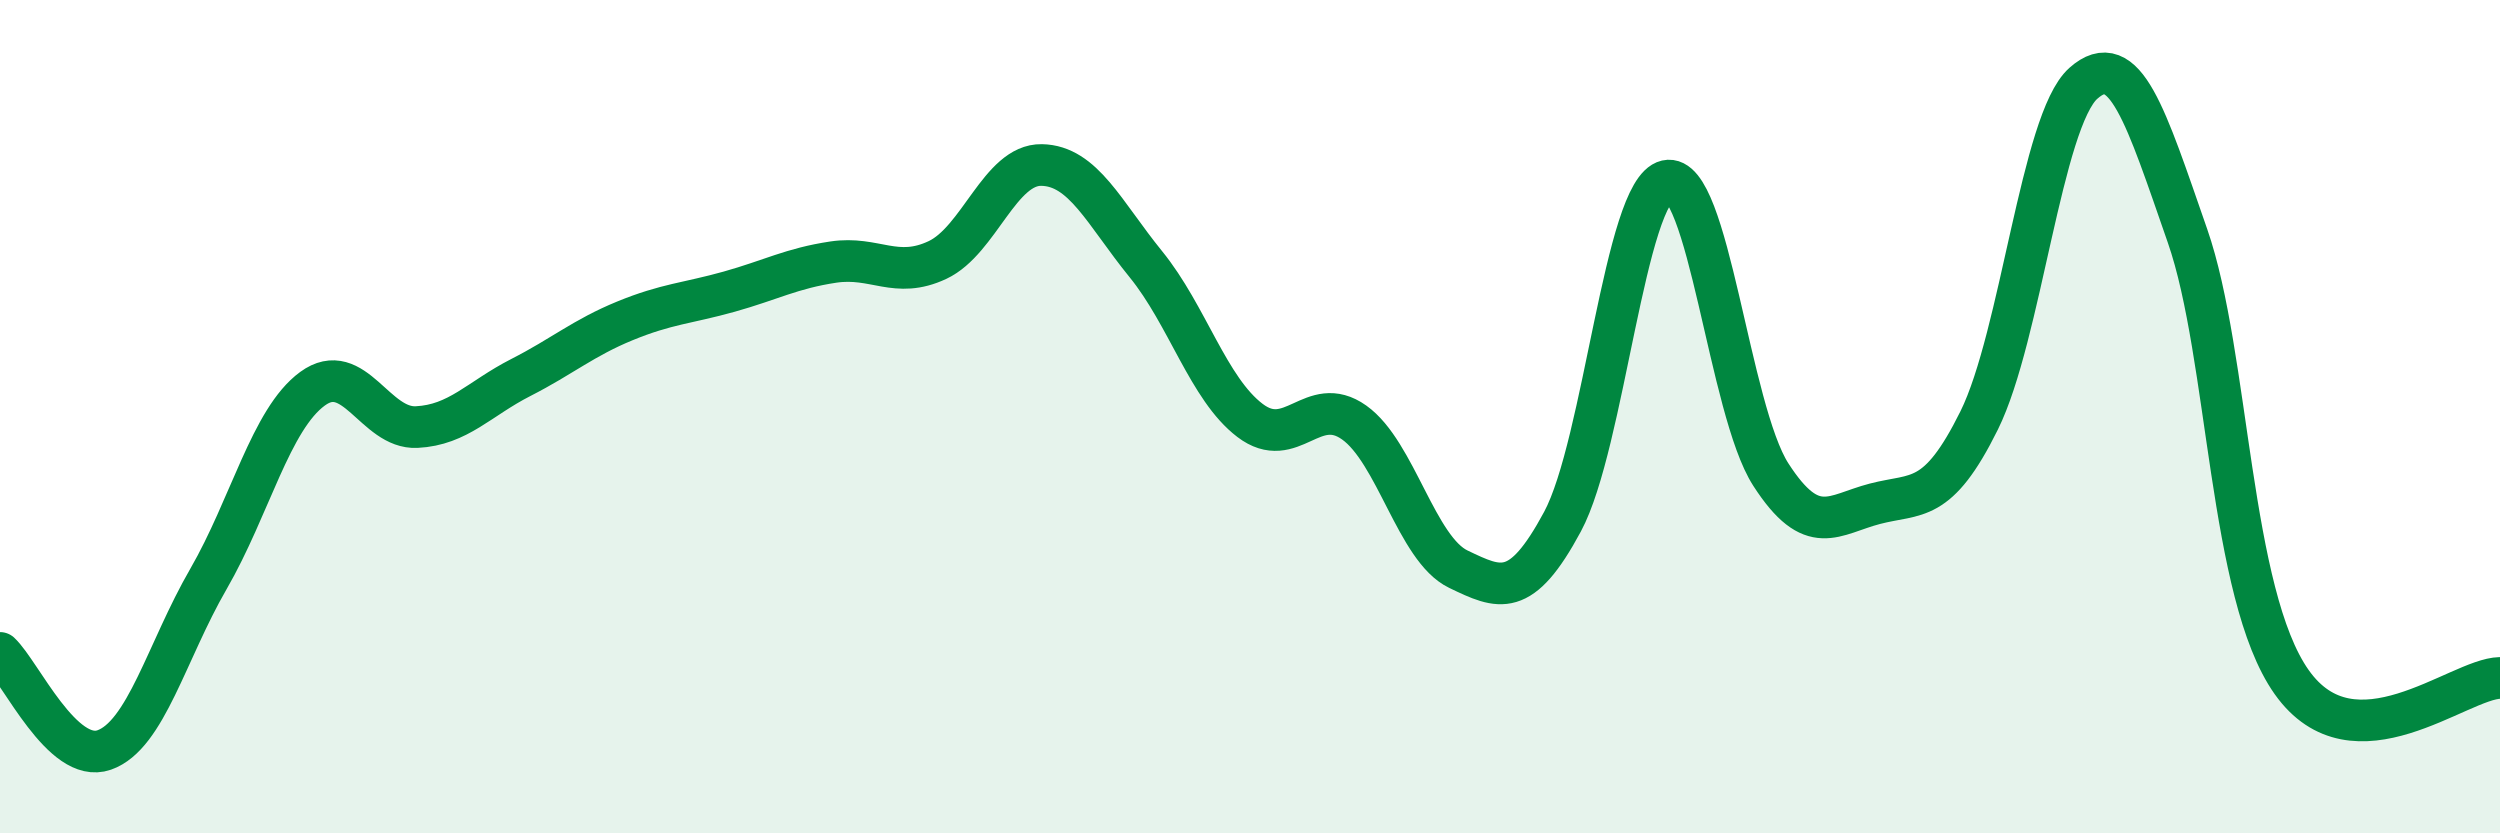 
    <svg width="60" height="20" viewBox="0 0 60 20" xmlns="http://www.w3.org/2000/svg">
      <path
        d="M 0,15.67 C 0.5,16.14 1.5,18.35 2.5,18 C 3.5,17.65 4,15.63 5,13.9 C 6,12.17 6.5,10.06 7.5,9.33 C 8.5,8.6 9,10.3 10,10.25 C 11,10.2 11.5,9.57 12.5,9.06 C 13.5,8.55 14,8.11 15,7.7 C 16,7.29 16.5,7.28 17.5,7 C 18.5,6.72 19,6.44 20,6.29 C 21,6.14 21.5,6.71 22.5,6.24 C 23.5,5.77 24,3.94 25,3.96 C 26,3.98 26.5,5.11 27.5,6.34 C 28.5,7.57 29,9.33 30,10.09 C 31,10.85 31.5,9.43 32.5,10.14 C 33.5,10.85 34,13.18 35,13.66 C 36,14.14 36.5,14.38 37.5,12.52 C 38.5,10.66 39,4.57 40,4.34 C 41,4.11 41.5,9.84 42.5,11.39 C 43.5,12.94 44,12.35 45,12.09 C 46,11.83 46.5,12.11 47.5,10.09 C 48.5,8.07 49,2.89 50,2 C 51,1.11 51.5,2.79 52.5,5.66 C 53.5,8.53 53.5,14.25 55,16.37 C 56.5,18.49 59,16.29 60,16.27L60 20L0 20Z"
        fill="#008740"
        opacity="0.1"
        stroke-linecap="round"
        stroke-linejoin="round"
      />
      <path
        d="M 0,15.67 C 0.5,16.14 1.5,18.35 2.5,18 C 3.5,17.65 4,15.63 5,13.9 C 6,12.17 6.5,10.06 7.5,9.33 C 8.5,8.6 9,10.3 10,10.25 C 11,10.2 11.5,9.57 12.5,9.06 C 13.5,8.55 14,8.11 15,7.7 C 16,7.29 16.5,7.28 17.5,7 C 18.5,6.72 19,6.44 20,6.29 C 21,6.14 21.5,6.71 22.5,6.24 C 23.5,5.77 24,3.94 25,3.96 C 26,3.98 26.5,5.11 27.5,6.34 C 28.5,7.57 29,9.33 30,10.09 C 31,10.85 31.5,9.43 32.5,10.14 C 33.5,10.85 34,13.18 35,13.66 C 36,14.14 36.5,14.38 37.5,12.52 C 38.5,10.66 39,4.57 40,4.34 C 41,4.11 41.5,9.84 42.5,11.39 C 43.5,12.94 44,12.35 45,12.09 C 46,11.83 46.5,12.11 47.5,10.09 C 48.5,8.07 49,2.89 50,2 C 51,1.11 51.5,2.79 52.5,5.66 C 53.5,8.53 53.5,14.25 55,16.37 C 56.5,18.49 59,16.29 60,16.27"
        stroke="#008740"
        stroke-width="1"
        fill="none"
        stroke-linecap="round"
        stroke-linejoin="round"
      />
    </svg>
  